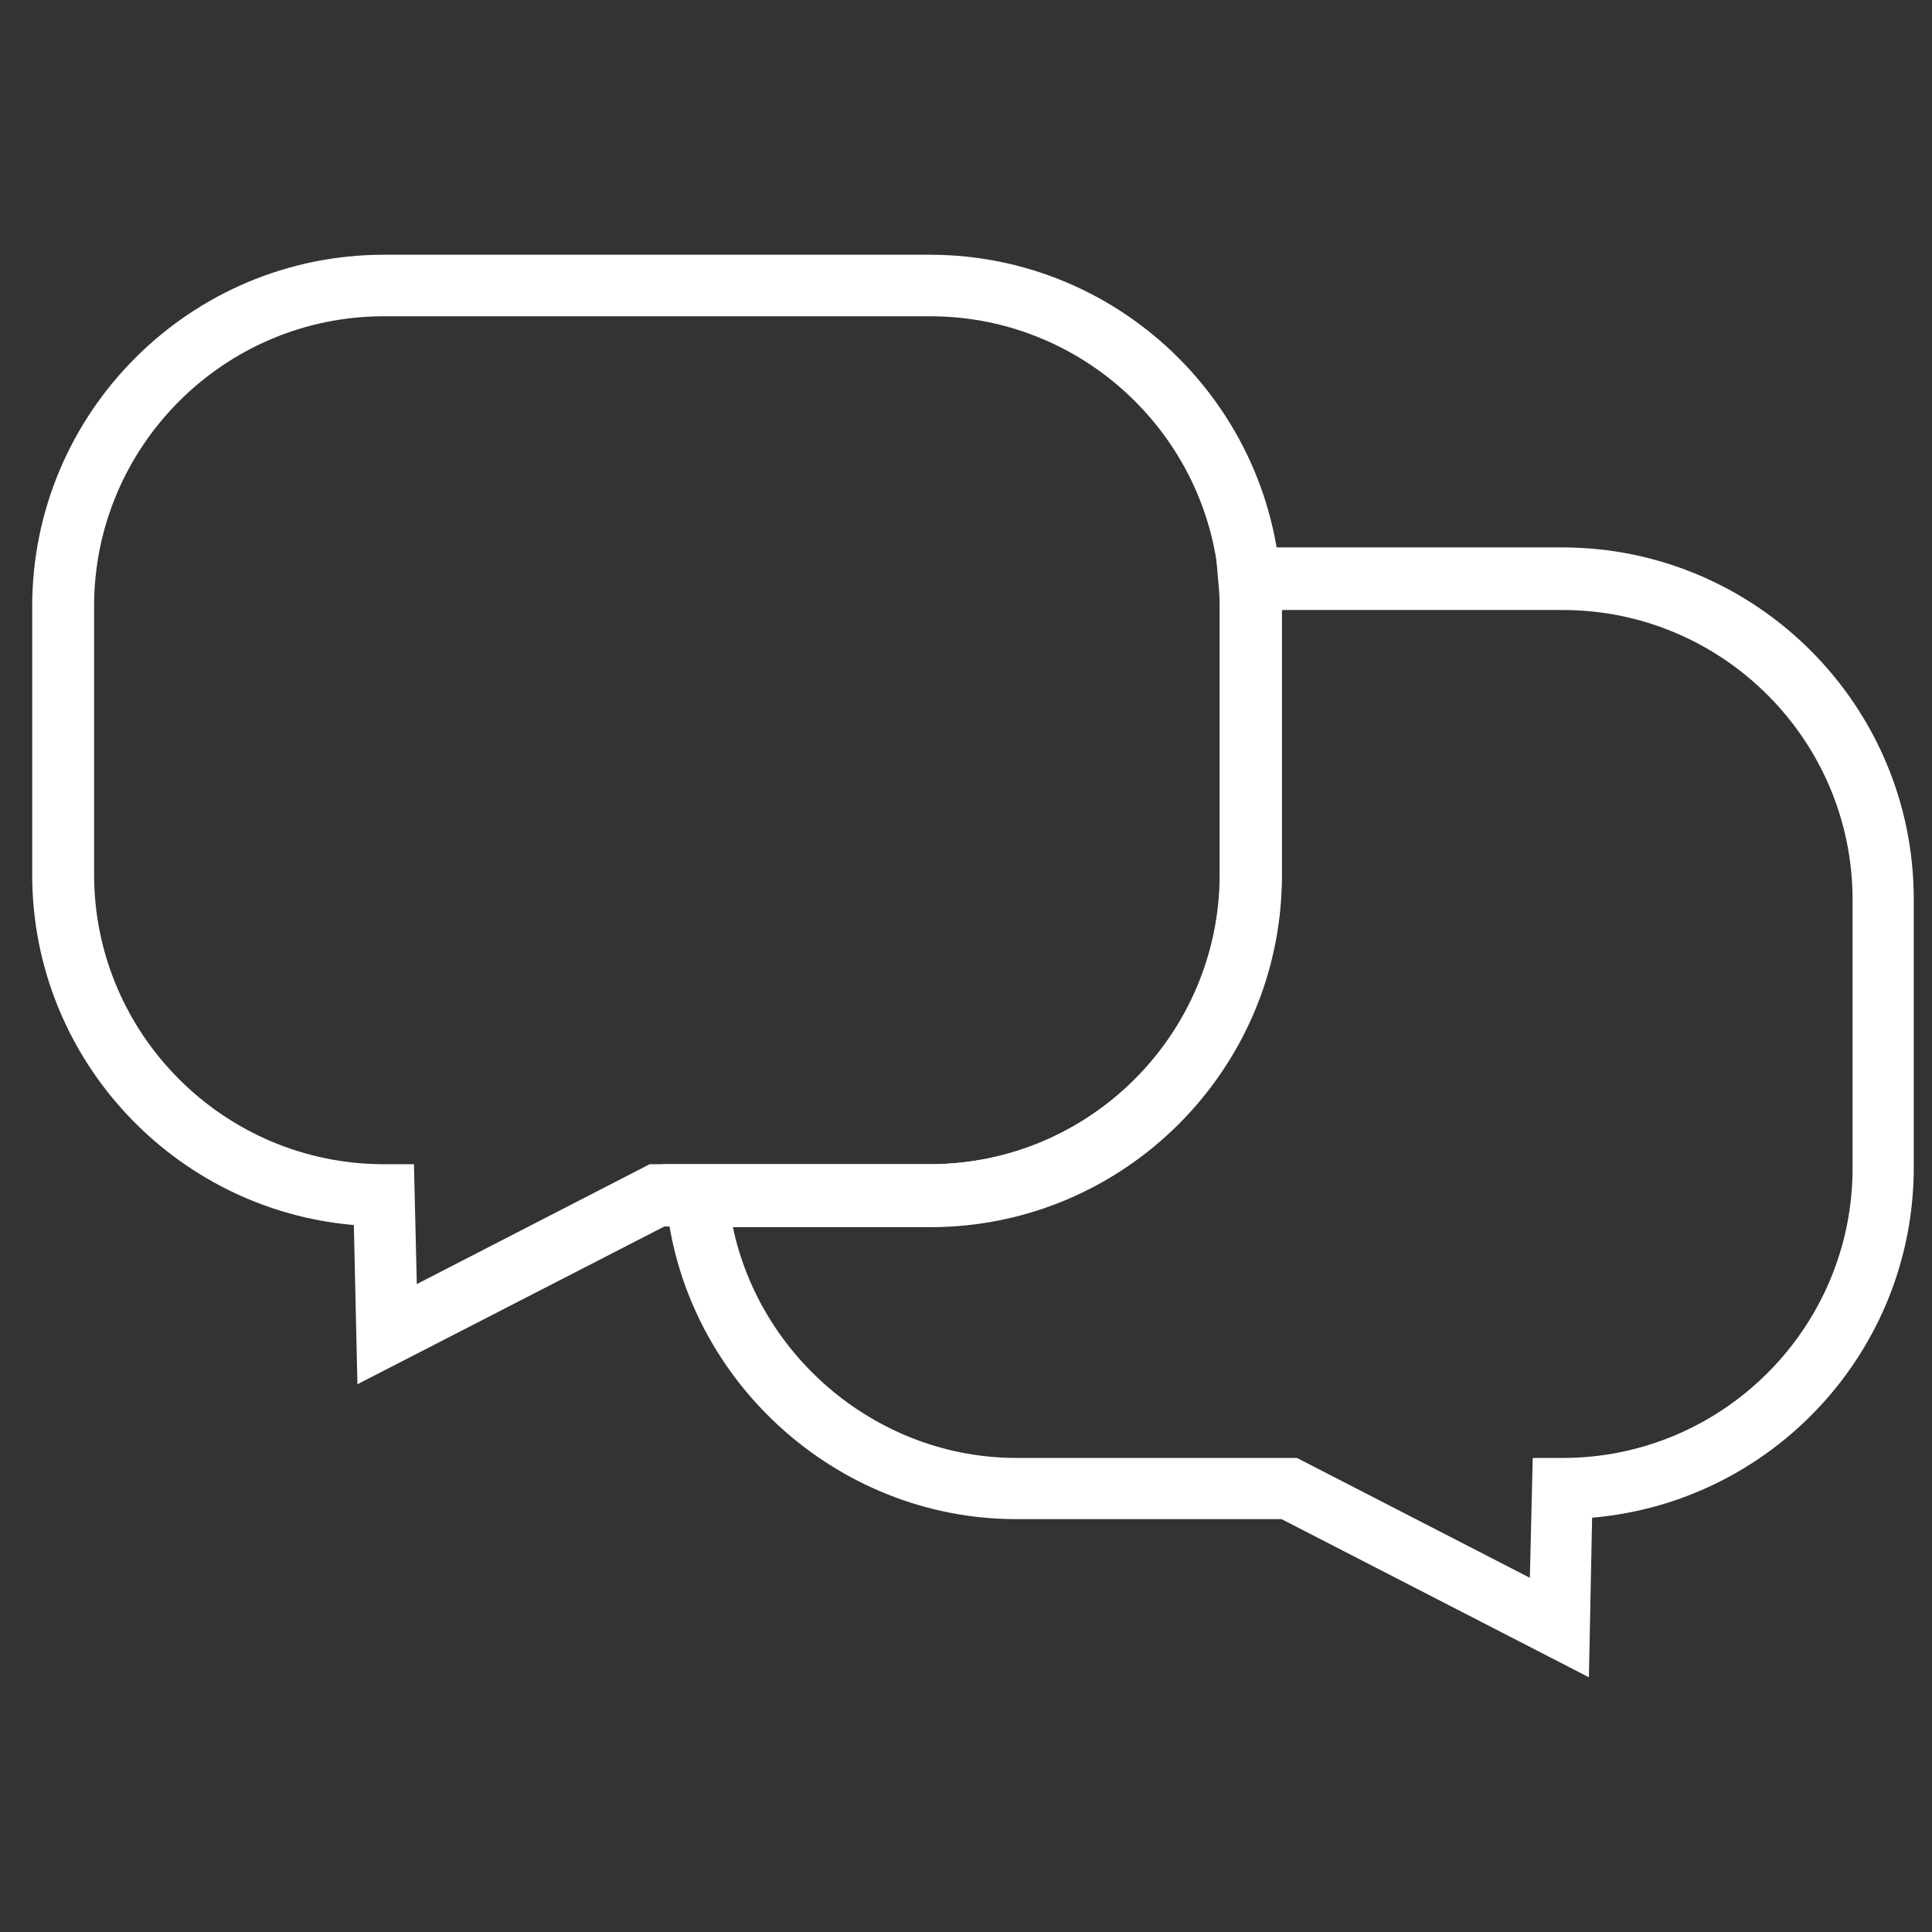 <?xml version="1.0" encoding="utf-8"?>
<!-- Generator: Adobe Illustrator 21.0.2, SVG Export Plug-In . SVG Version: 6.00 Build 0)  -->
<svg version="1.1" id="Ebene_1" xmlns="http://www.w3.org/2000/svg" xmlns:xlink="http://www.w3.org/1999/xlink" x="0px" y="0px"
	 viewBox="0 0 540 540" style="enable-background:new 0 0 540 540;" xml:space="preserve">
<rect x="0" y="0" width="540" height="540" fill="#333333" stroke="none"/>
<style type="text/css">
	.st0{fill:#FFFFFF;}
</style>
<g>
	<path class="st0" d="M99.9,386.9l-1-44.5C48.6,338.1,9,295.8,9,244.5v-75c0-54.2,44.1-98.3,98.3-98.3h152.6
		c54.2,0,98.3,44.1,98.3,98.3v75c0,54.2-44.1,98.3-98.3,98.3h-74.2L99.9,386.9z M107.3,88.4c-44.7,0-81,36.4-81,81v75
		c0,44.7,36.4,81,81,81h8.4l0.8,33.5l65.1-33.5h78.4c44.7,0,81-36.4,81-81v-75c0-44.7-36.4-81-81-81H107.3z"/>
</g>
<g>
	<path class="st0" d="M444.1,468.8l-85.9-44.2h-74.2c-50.5,0-93.5-39.4-97.9-89.8l-0.8-9.4h74.6c44.7,0,81-36.4,81-81v-75
		c0-2.5-0.2-5.1-0.4-7l-0.8-9.4h96.9c54.2,0,98.3,44.1,98.3,98.3v75c0,51.4-39.6,93.6-89.9,97.9L444.1,468.8z M204.8,342.8
		c7.7,36.9,40.9,64.7,79.3,64.7h78.4l65.1,33.5l0.8-33.5h8.4c44.7,0,81-36.4,81-81v-75c0-44.7-36.4-81-81-81h-78.5v74.2
		c0,54.2-44.1,98.3-98.3,98.3H204.8z"/>
</g>
</svg>
